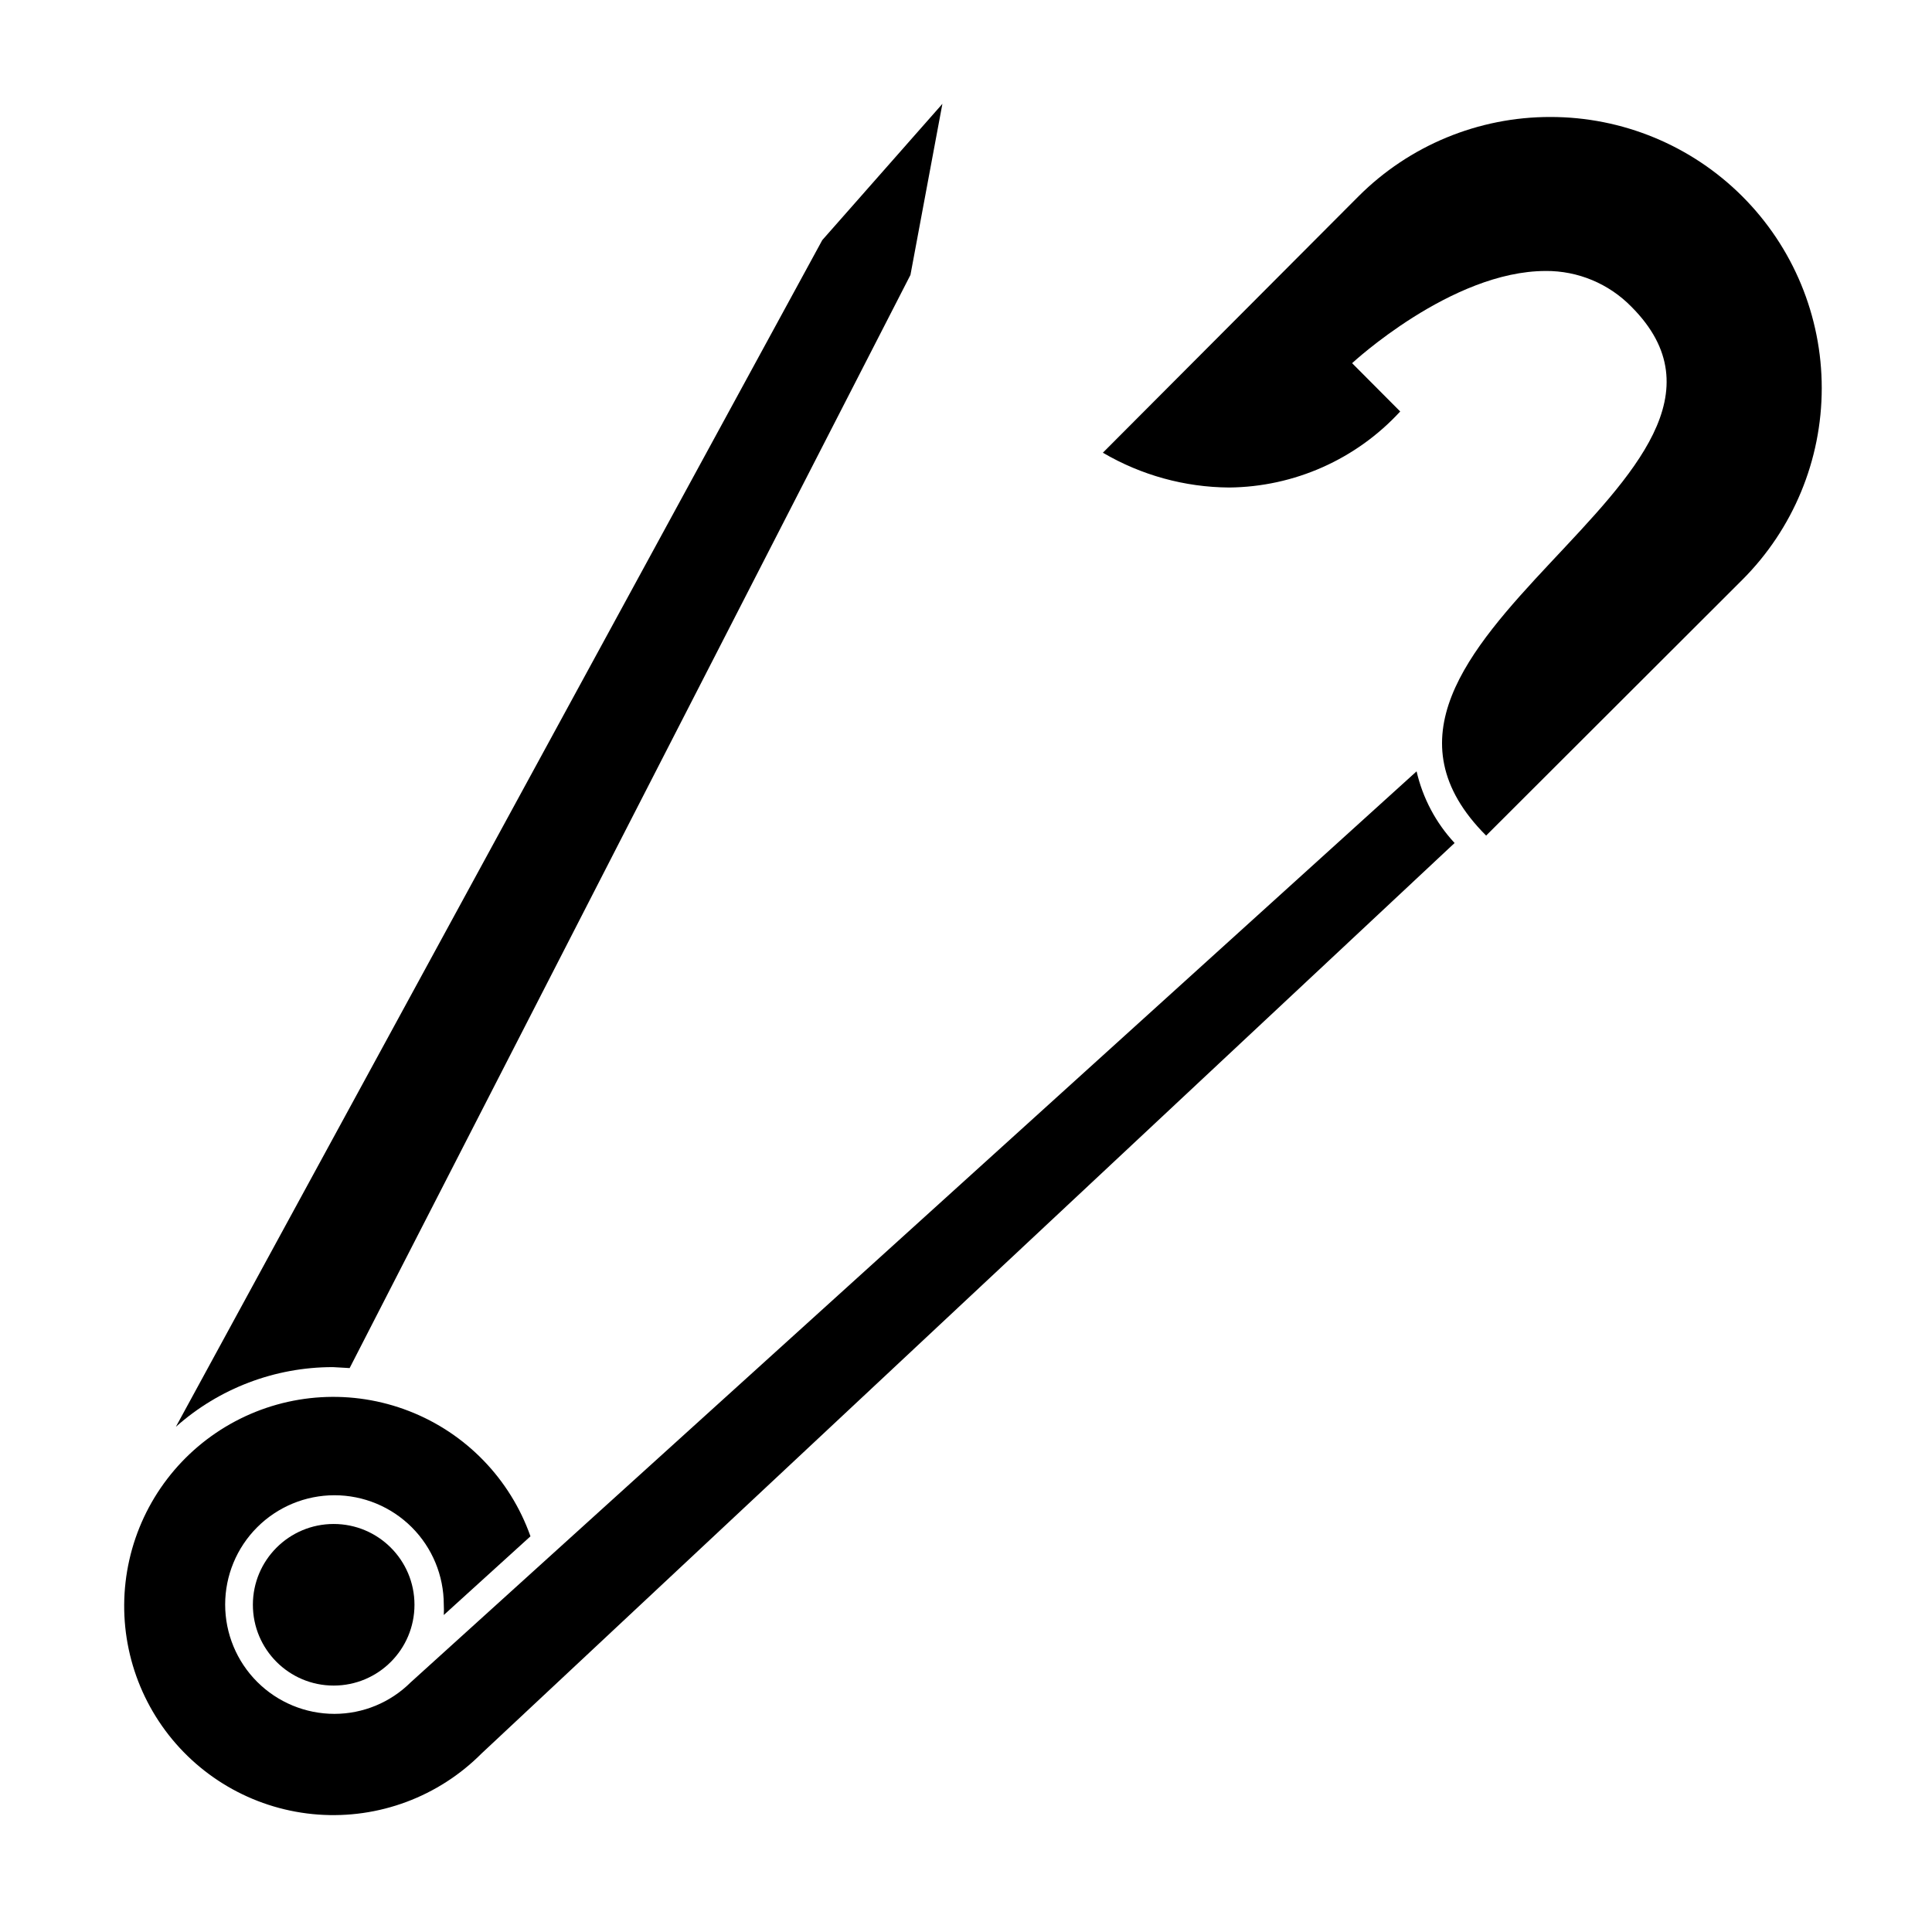<?xml version="1.0" encoding="UTF-8"?>
<!-- Uploaded to: SVG Repo, www.svgrepo.com, Generator: SVG Repo Mixer Tools -->
<svg fill="#000000" width="800px" height="800px" version="1.1" viewBox="144 144 512 512" xmlns="http://www.w3.org/2000/svg">
 <g>
  <path d="m236.66 506.55 148.62-289.69 8.465-45.344-31.84 36.125-171.3 314.48c11.457-10.199 26.27-15.832 41.613-15.82 1.512 0.051 3.023 0.203 4.434 0.254z"/>
  <path d="m252.79 589.88c-5.359 5.316-12.602 8.305-20.152 8.312-7.684 0-15.051-3.051-20.484-8.484-5.434-5.43-8.484-12.801-8.484-20.484 0-7.68 3.051-15.051 8.484-20.484 5.434-5.43 12.801-8.484 20.484-8.484 7.684 0 15.051 3.055 20.484 8.484 5.434 5.434 8.484 12.805 8.484 20.484 0.051 0.926 0.051 1.848 0 2.773l22.973-20.859c-5.375-15.211-17.113-27.328-32.152-33.18-15.035-5.852-31.875-4.859-46.121 2.719-14.246 7.574-24.484 20.984-28.035 36.727-3.555 15.738-0.07 32.242 9.539 45.207 9.609 12.961 24.391 21.09 40.484 22.266 16.094 1.176 31.898-4.723 43.289-16.152l257.9-241.32c-4.965-5.34-8.438-11.891-10.074-18.992z"/>
  <path d="m253.84 569.28c0 11.828-9.586 21.414-21.414 21.414-11.824 0-21.41-9.586-21.41-21.414 0-11.824 9.586-21.41 21.41-21.41 11.828 0 21.414 9.586 21.414 21.41"/>
  <path d="m554.87 175c-19.062-0.023-37.352 7.535-50.836 21.012l-67.762 67.961c10.145 5.961 21.684 9.141 33.453 9.223 17.25-0.16 33.664-7.453 45.344-20.152l-12.746-12.797s26.301-24.434 51.289-24.434l-0.004-0.004c8.547-0.062 16.75 3.359 22.723 9.473 44.891 44.941-89.324 89.324-38.492 140.16l67.863-67.762c13.492-13.477 21.074-31.758 21.078-50.824 0-19.07-7.574-37.355-21.062-50.832-13.488-13.477-31.781-21.039-50.848-21.023z"/>
 </g>
</svg>